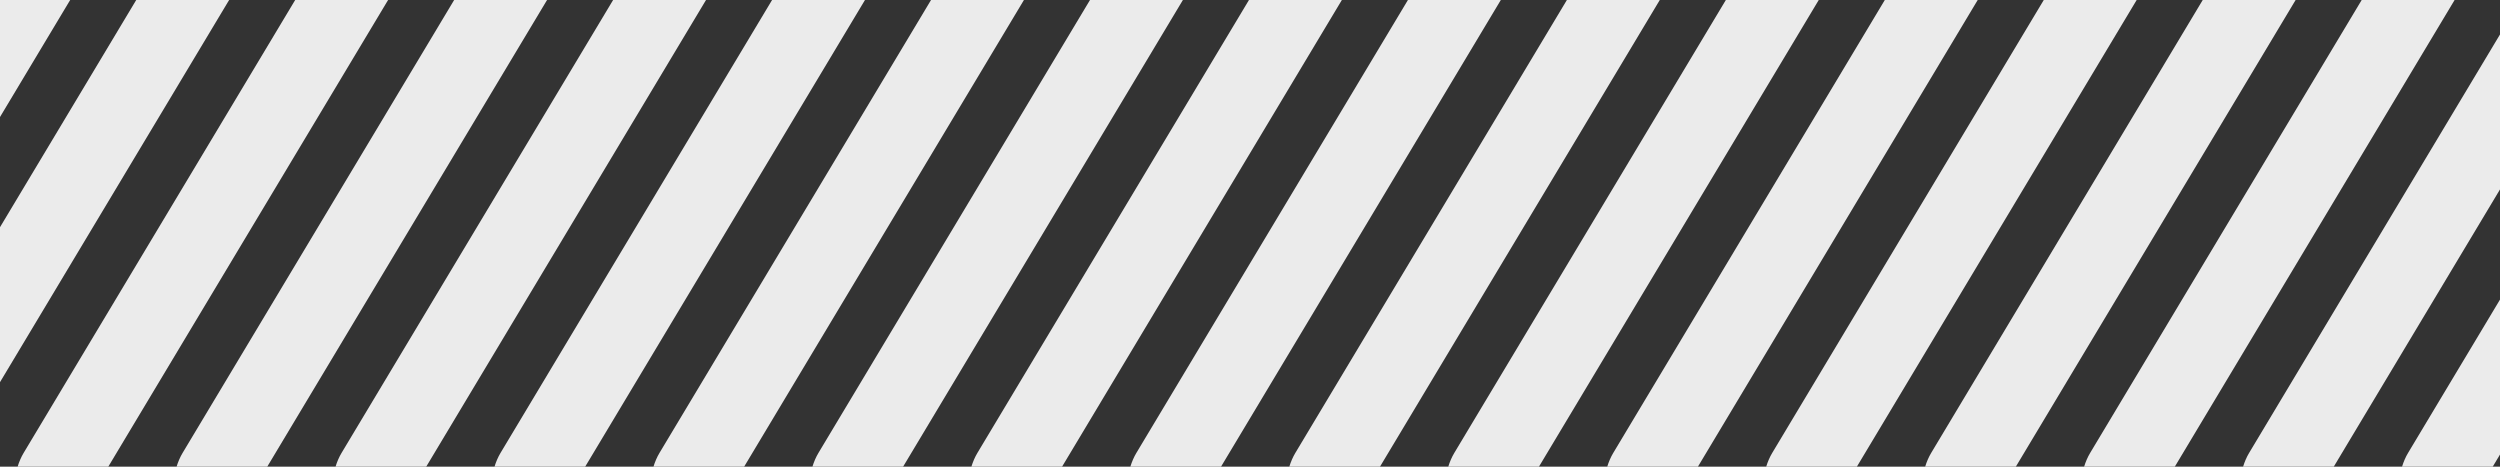<svg width="1200" height="224" viewBox="0 0 1200 224" fill="none" xmlns="http://www.w3.org/2000/svg">
<rect x="0" y="0" width="1200" height="224" fill="#333333" stroke="none"/>
<path d="M51.981 223.999H8.46C9.191 221.623 10.151 219.394 11.344 217.404L141.689 0H186.281L51.981 223.999ZM128.284 223.999H84.762C85.492 221.623 86.454 219.394 87.647 217.404L217.991 0H262.584L128.284 223.999ZM204.586 223.999H161.063C161.794 221.623 162.755 219.394 163.948 217.404L294.294 0H338.886L204.586 223.999ZM280.888 223.999H237.365C238.096 221.623 239.057 219.394 240.25 217.404L370.596 0H415.188L280.888 223.999ZM357.189 223.999H313.667C314.398 221.623 315.359 219.394 316.552 217.404L446.897 0H491.489L357.189 223.999ZM433.491 223.999H389.969C390.699 221.623 391.661 219.394 392.854 217.404L523.199 0H567.791L433.491 223.999ZM509.793 223.999H466.271C467.002 221.623 467.962 219.394 469.155 217.404L599.501 0H644.093L509.793 223.999ZM586.095 223.999H542.573C543.304 221.623 544.264 219.394 545.457 217.404L675.803 0H720.395L586.095 223.999ZM662.396 223.999H618.875C619.606 221.623 620.566 219.394 621.759 217.404L752.104 0H796.696L662.396 223.999ZM738.698 223.999H695.177C695.907 221.623 696.868 219.394 698.061 217.404L828.406 0H872.998L738.698 223.999ZM815 223.999H771.479C772.209 221.623 773.17 219.394 774.362 217.404L904.708 0H949.3L815 223.999ZM891.302 223.999H847.78C848.511 221.623 849.471 219.394 850.664 217.404L981.01 0H1025.6L891.302 223.999ZM967.604 223.999H924.082C924.813 221.623 925.773 219.394 926.966 217.404L1057.31 0H1101.9L967.604 223.999ZM1043.91 223.999H1000.38C1001.11 221.623 1002.08 219.394 1003.27 217.404L1133.61 0H1178.21L1043.91 223.999ZM1200 90.913L1120.21 223.999H1076.69C1077.42 221.623 1078.38 219.394 1079.57 217.404L1200 16.539V90.913ZM1200 218.178L1196.51 223.999H1152.99C1153.72 221.623 1154.68 219.394 1155.87 217.404L1200 143.803V218.178ZM0 183.435V109.061L65.388 0H109.979L0 183.435ZM0 56.171V0H33.678L0 56.171Z" fill="#EBEBEB"/>
</svg>
